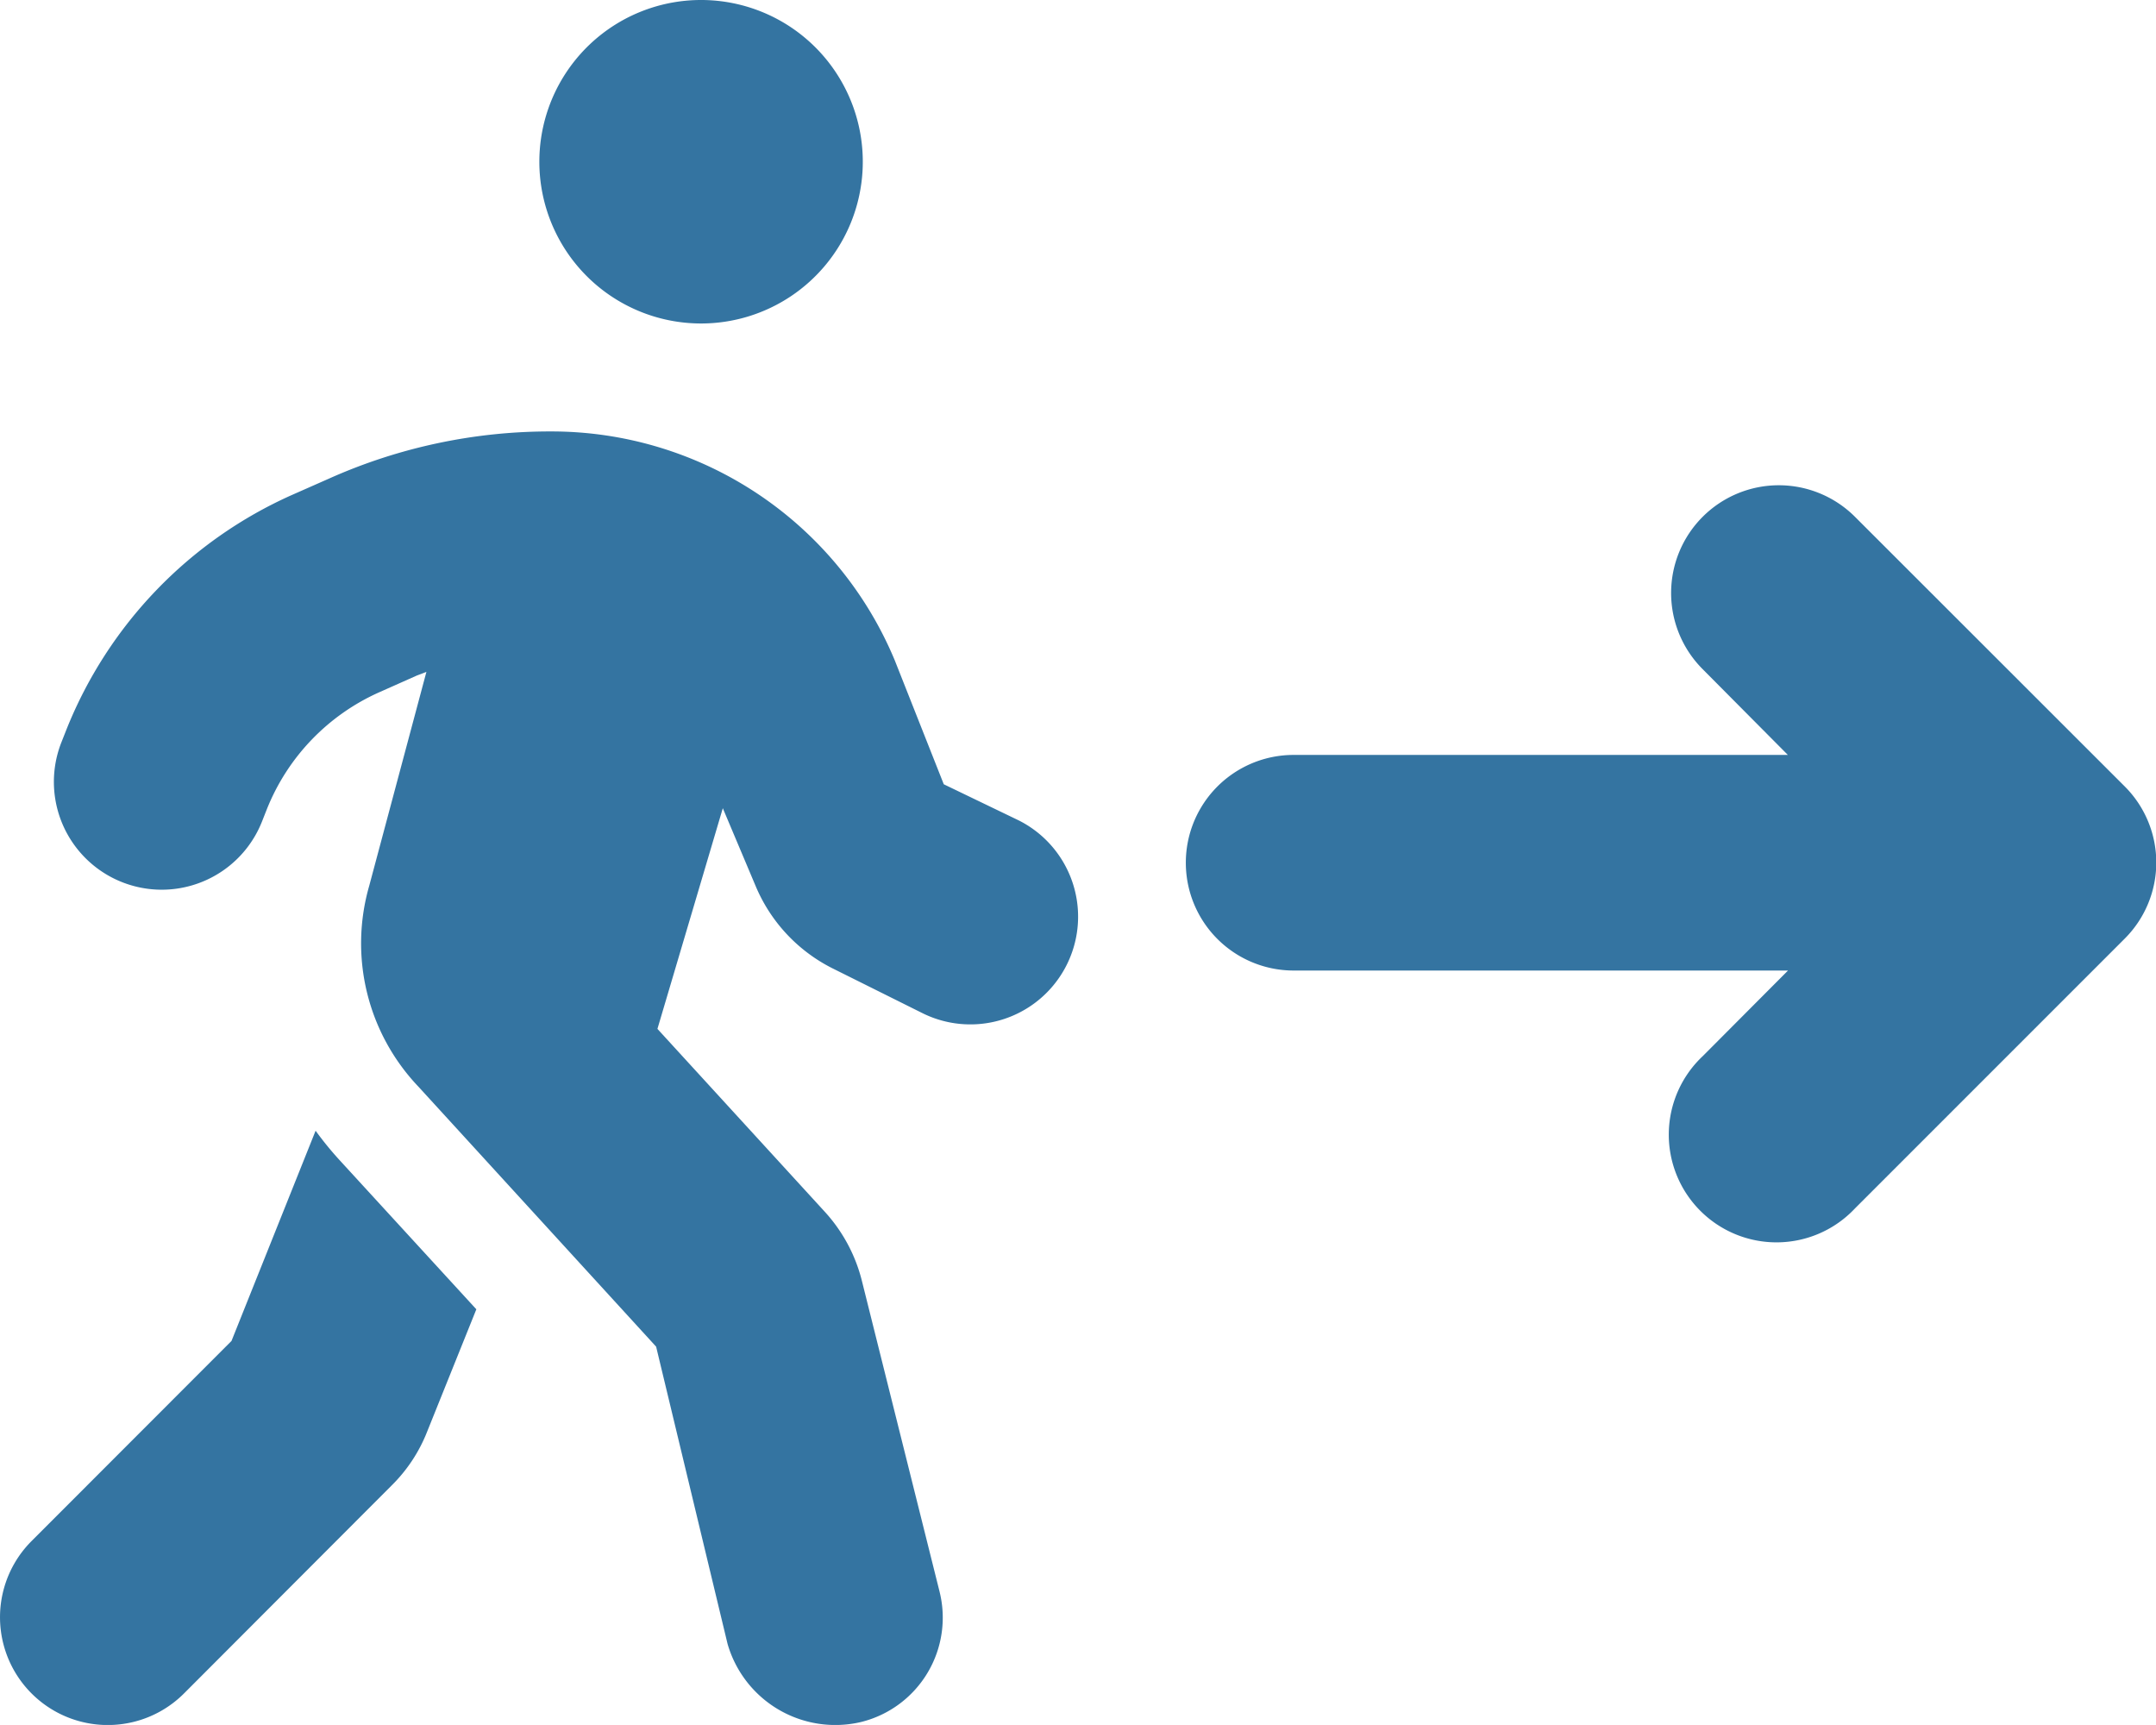 <svg id="Group_283" data-name="Group 283" xmlns="http://www.w3.org/2000/svg" xmlns:xlink="http://www.w3.org/1999/xlink" width="26.383" height="21.106" viewBox="0 0 26.383 21.106">
  <title>
    Save a Spot Icon
  </title>
  <desc>
    An icon of a person with an arrow next to it.
  </desc>
  <g id="Group_282" data-name="Group 282" clip-path="url(#clip-path)">
    <path id="Path_400" data-name="Path 400" d="M6.6,1.979A1.979,1.979,0,1,1,8.575,3.958,1.979,1.979,0,0,1,6.6,1.979M4.646,8.468A2.636,2.636,0,0,0,3.266,9.9l-.062.157a1.319,1.319,0,0,1-2.45-.981l.062-.157A5.292,5.292,0,0,1,3.573,6.056l.453-.2a6.616,6.616,0,0,1,2.723-.577,4.549,4.549,0,0,1,4.2,2.8l.6,1.517.915.441a1.318,1.318,0,1,1-1.179,2.358l-1.1-.548a1.986,1.986,0,0,1-.94-1.01l-.4-.948-.8,2.7,2.041,2.23a1.956,1.956,0,0,1,.462.857l.948,3.793a1.315,1.315,0,0,1-.956,1.6,1.372,1.372,0,0,1-1.637-.956l-.874-3.636L5.124,13.3a2.543,2.543,0,0,1-.606-2.461l.7-2.618L5.1,8.266ZM4.151,14.19l1.678,1.83-.6,1.492a1.9,1.9,0,0,1-.437.664L2.252,20.72A1.318,1.318,0,0,1,.386,18.856l2.447-2.449,1.029-2.572a4.022,4.022,0,0,0,.289.355M26,9.622a1.316,1.316,0,0,1,0,1.863l-3.3,3.3a1.318,1.318,0,1,1-1.863-1.863l1.043-1.047H15.83a1.319,1.319,0,1,1,0-2.638h6.048L20.835,8.187A1.318,1.318,0,0,1,22.7,6.324Z" transform="translate(0)" fill="#3474a1"/>
  </g>
</svg>
